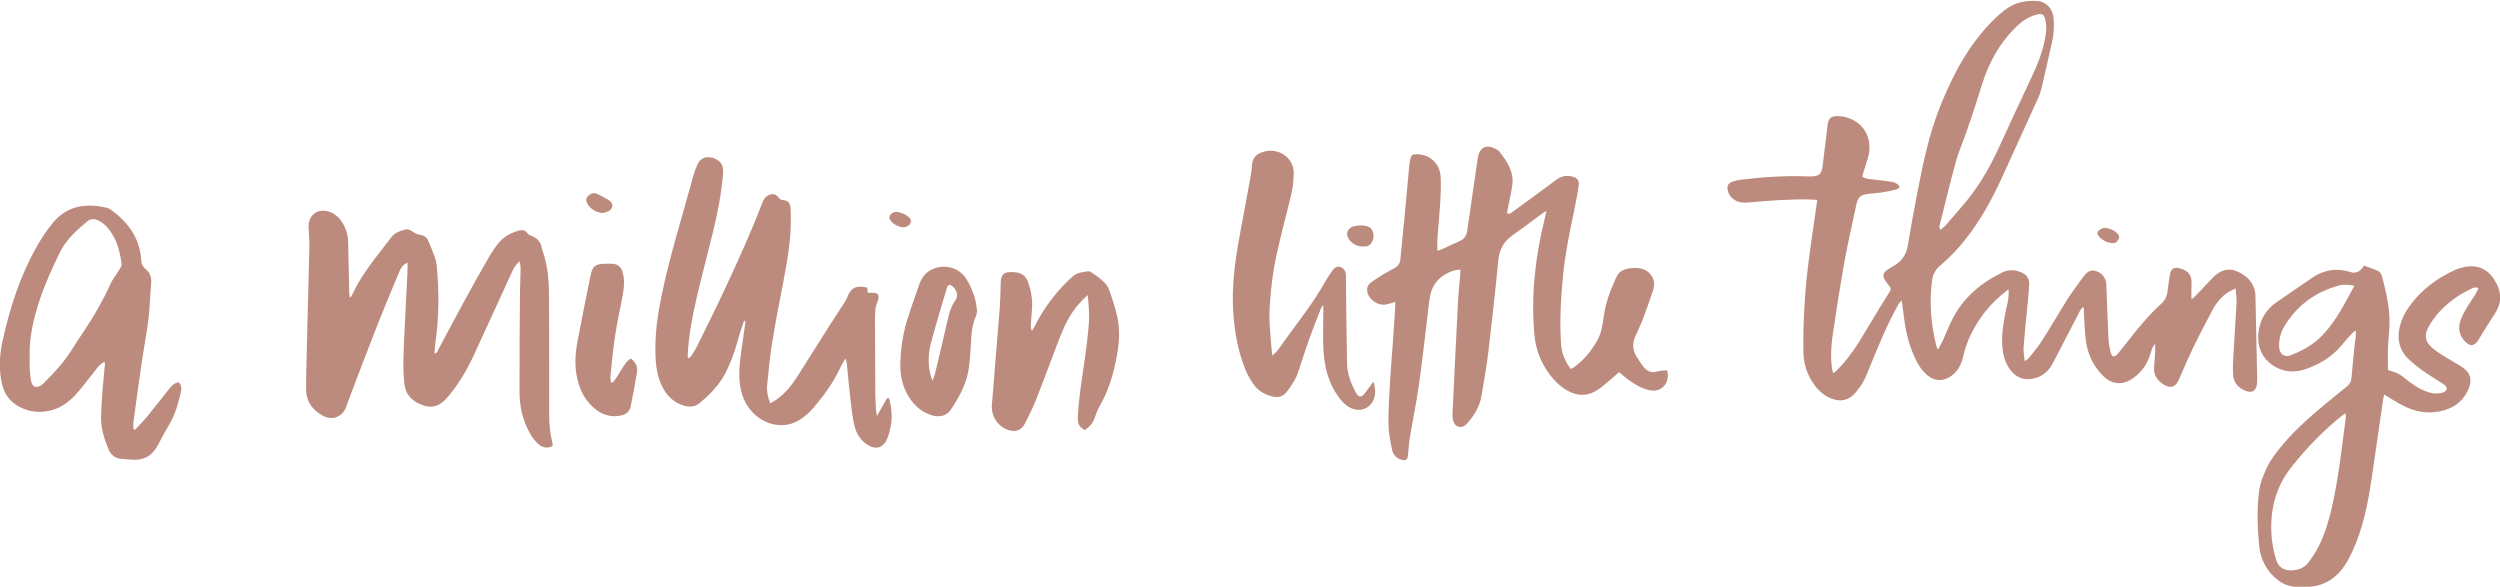 <?xml version="1.0" encoding="utf-8"?>
<!-- Generator: Adobe Illustrator 24.1.2, SVG Export Plug-In . SVG Version: 6.00 Build 0)  -->
<svg xmlns="http://www.w3.org/2000/svg" xmlns:xlink="http://www.w3.org/1999/xlink" version="1.1" id="Layer_1" x="0px" y="0px" width="1600px" height="375.5px" viewBox="0 0 1600 375.5" style="enable-background:new 0 0 1600 375.5;" xml:space="preserve">
<style type="text/css">
	.st0{fill:#BD8B7E;}
</style>
<path class="st0" d="M1285.5,185.1c-6.1,4.6-11,9.3-15.2,14.7c-6.6,8.5-11.5,17.8-13.9,28.4c-1,4.4-2.8,8.4-6.3,11.4  c-5.5,4.7-11.7,4.9-17.1,0.1c-2.2-1.9-4.1-4.4-5.5-6.9c-4.9-8.8-7.5-18.5-8.8-28.5c-0.5-3.7-1-7.5-1.6-12c-1,1.1-1.6,1.5-1.9,2.1  c-8.2,14.6-14.3,30.1-20.6,45.5c-1.7,4.2-4.1,7.9-7,11.3c-4.3,5-9.5,6.3-15.7,3.8c-4.5-1.8-8-4.9-10.8-8.8c-4.3-6-6.7-12.8-6.9-20  c-0.2-9.2,0-18.5,0.5-27.8c0.5-9,1.2-18,2.3-26.9c1.6-13.5,3.7-26.9,5.6-40.3c0.1-0.9,0.2-1.9,0.4-3.2c-1.3-0.1-2.4-0.3-3.4-0.3  c-13.7-0.4-27.4,0.7-41.1,1.9c-2.6,0.2-5.2,0.1-7.6-1.2c-2.8-1.5-4.6-3.7-5.2-6.8c-0.5-2.5,0.2-4.1,2.5-5.1c1.7-0.7,3.5-1.2,5.3-1.4  c14.5-1.8,29-2.8,43.6-2.2c0.4,0,0.7,0,1.1,0c6.3,0,7.7-1.3,8.4-7.7c1-8.5,2-16.9,3.1-25.4c0.5-4.1,2.3-5.6,6.4-5.5  c14.4,0.4,23.3,12.5,19.5,26.3c-0.9,3.3-2.1,6.6-3.1,9.9c-0.2,0.8-0.4,1.6-0.6,2.6c2.6,1.7,5.5,1.5,8.3,1.9  c3.5,0.4,7.1,0.8,10.6,1.4c1.2,0.2,2.4,0.7,3.4,1.3c0.7,0.4,1.5,1.2,1.4,1.9c0,0.6-1,1.4-1.7,1.6c-3.2,0.8-6.5,1.5-9.8,2  c-2.8,0.4-5.7,0.6-8.5,0.9c-5.1,0.6-6.5,2.1-7.6,7.1c-2.5,12.2-5.4,24.3-7.6,36.6c-2.8,15.8-5.3,31.6-7.6,47.5c-1,7-1.3,14-0.2,21.1  c0.1,0.7,0.3,1.4,0.6,2.5c0.9-0.7,1.6-1.1,2.1-1.6c5.8-5.8,10.7-12.3,15-19.3c4.3-6.9,8.4-14,12.6-20.9c1.9-3.1,3.8-6.1,5.7-9.1  c1.9-3,2-3.1-0.1-5.8c-0.6-0.8-1.3-1.5-1.8-2.4c-2.1-3.2-1.7-5.1,1.3-7.2c1.2-0.9,2.5-1.6,3.8-2.3c5.2-2.9,8.2-7.2,9.2-13.1  c1.8-10.8,3.7-21.7,5.8-32.4c3.8-19.8,7.8-39.5,15.5-58.2c5.6-13.6,12-26.8,20.7-38.8c5.7-7.8,12-15,19.7-21.1  c6.4-5.1,13.7-6.7,21.6-6c5.5,0.5,9.5,5,10,11.1c0.4,5.1,0.2,10.1-1,15.1c-2.1,9.4-4.2,18.8-6.4,28.2c-0.6,2.6-1.4,5.3-2.5,7.7  c-7,15.6-14.3,31.2-21.3,46.8c-6.1,13.7-12.9,26.9-21.8,39.1c-5.7,7.8-12.1,15-19.5,21.2c-3.1,2.6-4.8,5.8-5.3,9.8  c-1.9,14.4-0.6,28.6,3,42.6c0.1,0.3,0.4,0.6,0.9,1.4c1.2-2.3,2.4-4.3,3.3-6.4c1.8-4,3.4-8.2,5.4-12.2c7-14.3,18.4-23.9,32.5-30.8  c3.9-1.9,7.9-1.7,11.8-0.1c3.5,1.4,5.4,4,5.3,7.7c-0.2,4.4-0.7,8.9-1.1,13.3c-0.9,9-1.8,17.9-2.5,26.9c-0.2,2.8,0.4,5.6,0.7,9  c1.2-0.9,2-1.2,2.5-1.8c2.9-3.7,6-7.2,8.5-11.2c5.7-8.8,10.9-17.9,16.5-26.8c3-4.7,6.4-9.1,9.6-13.6c0.2-0.3,0.4-0.6,0.7-0.9  c1.9-2.3,3.9-4.4,7.2-3.5c3.6,0.9,6.1,3.3,7,6.9c0.3,1.1,0.3,2.2,0.3,3.3c0.4,11,0.8,22,1.3,32.9c0.1,3.1,0.7,6.1,1.4,9.1  c0.8,3.1,2.5,3.4,4.6,0.9c2.3-2.7,4.5-5.6,6.7-8.4c6.5-8.2,13.1-16.4,21-23.5c2.4-2.2,3.8-4.8,4.1-8c0.4-3.3,0.9-6.6,1.4-9.9  c0.7-4.9,2.6-6.1,7.4-4.6c4.5,1.4,6.5,4,6.6,8.7c0,1.7-0.1,3.5-0.1,5.2c0,1.7,0,3.4,0,5.7c0.9-0.7,1.6-1.2,2.1-1.7  c3.8-3.9,7.5-7.9,11.2-11.8c1-1.1,2.2-2,3.3-2.9c4.3-3.1,8.8-3.5,13.6-1.1c6.7,3.3,10.7,8.2,10.8,15.9c0.1,6.4,0.3,12.8,0.4,19.3  c0.2,10.9,0.5,21.7,0.7,32.6c0,1.6,0,3.2-0.3,4.8c-0.7,3.4-2.9,4.8-6.3,3.7c-5-1.6-8.4-5.1-8.8-10.4c-0.4-5.4,0.1-10.8,0.4-16.3  c0.5-10,1.3-20,1.8-30c0.1-2.8-0.4-5.6-0.6-9.1c-1.7,0.9-3.1,1.4-4.3,2.1c-4.7,2.9-8,7-10.5,11.7c-4,7.6-8.1,15.3-11.9,23.1  c-3.4,7.1-6.5,14.4-9.7,21.6c-2,4.6-5.2,5.7-9.5,3.1c-4.2-2.6-6.7-6.1-6.3-11.3c0.3-3.3,0.5-6.6,0.7-10c0.1-1.3,0-2.6,0-4.8  c-1.9,1.9-2.2,3.7-2.7,5.3c-1.2,4.3-3.1,8.4-6.1,11.8c-2.1,2.4-4.6,4.6-7.3,6.1c-5.9,3.3-12.2,2.3-17-2.5c-6.1-6-9.8-13.4-11.1-21.8  c-0.9-6.1-1-12.3-1.4-18.4c-0.1-1.2,0-2.4,0-3.6c-0.3-0.1-0.5-0.2-0.8-0.3c-0.5,0.7-1.2,1.2-1.6,2c-5.4,10.3-10.7,20.6-16,30.9  c-0.9,1.8-1.8,3.5-2.9,5.2c-2.9,4.4-7.1,6.9-12.1,7.7c-6.3,1-11.1-1.8-14.5-6.9c-2.7-4.1-3.9-8.7-4.3-13.6c-0.7-8.5,0.9-16.7,2.6-25  C1285.1,193.2,1285.8,189.6,1285.5,185.1z M1241.8,147.2c1.5-1.3,2.8-2.2,3.8-3.4c3-3.3,5.7-6.8,8.7-10.1  c10.6-11.8,18.6-25.2,25.1-39.5c7.1-15.5,14.3-30.9,21.5-46.3c3-6.4,5.6-12.9,7.2-19.8c1.1-4.8,2.1-9.6,1.1-14.6  c-0.9-4.4-2.1-5.3-6.3-4c-4.4,1.3-8.1,3.5-11.4,6.6c-11.4,10.7-18.7,23.8-23.2,38.6c-2.9,9.4-6,18.8-9.2,28.1  c-2.3,6.9-5.4,13.6-7.3,20.5c-3.8,13.8-7.1,27.7-10.6,41.6C1241.1,145.4,1241.5,146,1241.8,147.2z M892.9,196.9  c-0.5,7.5-0.9,15-1.5,22.6c-0.6,8.3-1.3,16.5-1.8,24.8c-0.5,9.1-1.1,18.3-1,27.4c0.1,5.4,1.2,10.8,2.3,16.1c0.7,3.3,2.9,5.7,6.4,6.5  c2.7,0.6,3.5-0.1,3.8-2.9c0.4-3.8,0.6-7.6,1.2-11.4c1.8-10.9,4.1-21.8,5.7-32.8c1.9-13.3,3.4-26.7,5-40c0.7-5.8,1.2-11.6,2.2-17.3  c1.4-8.5,6.8-13.8,14.7-16.6c1.4-0.5,3-0.5,4.7-0.8c0,1.3,0.1,2.2,0,3c-0.5,5.4-1.1,10.8-1.4,16.2c-1.3,24.3-2.4,48.6-3.6,72.9  c-0.1,1.7,0.1,3.5,0.6,5.1c1.3,4,5.5,4.8,8.4,1.7c4.6-5.1,8.3-10.7,9.5-17.7c1.5-9.4,3.3-18.7,4.4-28.1c2.3-19.6,4.5-39.2,6.4-58.9  c0.7-6.9,3.4-12.1,9.1-16.1c6.9-4.8,13.5-9.9,20.3-14.9c0.3-0.2,0.7-0.2,1.4-0.5c-0.4,1.9-0.8,3.6-1.2,5.2  c-6,24.3-8.7,48.8-6.5,73.8c0.9,9.9,4.5,18.7,10.6,26.5c2.8,3.6,6.2,6.8,10.2,9.1c6.6,3.9,13.2,3.9,19.6-0.2c3-1.9,5.6-4.4,8.4-6.7  c1.8-1.5,3.5-3,5.4-4.7c1.1,1,2.1,1.7,3,2.5c4.1,3.4,8.5,6.4,13.5,8.2c1.7,0.6,3.6,1.1,5.4,1.1c6.5,0.1,10.9-6.2,8.8-13  c-1.9,0.2-4.1,0.1-6,0.7c-3.5,1-6.4,0.3-8.7-2.5c-1.9-2.3-3.4-4.8-5-7.3c-2.4-4-2.5-8.2-0.7-12.4c1.6-3.7,3.5-7.4,4.9-11.2  c2.3-6.1,4.5-12.3,6.6-18.5c0.9-2.9,1-5.9-0.6-8.6c-2.5-4.4-6.6-5.8-11.3-5.7c-4.7,0.1-9.4,1-11.6,5.8c-3.6,7.8-6.8,15.9-8,24.6  c-0.8,5.6-1.5,11.3-4.4,16.3c-3.8,6.6-8.6,12.4-14.8,16.9c-0.6,0.4-1.3,0.6-2.1,1c-3.4-4.7-5.7-9.8-6.1-15.4  c-1-14.7-0.2-29.4,1.2-44c1.3-13.5,4-26.8,6.8-40.1c1.2-5.7,2.3-11.4,3.2-17.1c0.6-4.3-0.8-5.9-4.9-6.7c-3.6-0.7-6.7,0.2-9.7,2.5  c-9.2,6.9-18.5,13.6-27.8,20.4c-1,0.7-1.9,1.7-3.4,0.6c0-0.4,0.1-0.9,0.2-1.3c1-5.3,2.3-10.6,3.1-16c1.4-8.9-3.2-15.6-8.3-22.1  c-0.4-0.6-1.2-0.9-1.8-1.3c-6.5-3.7-11-1.4-12,6c-2.2,15.4-4.5,30.8-6.7,46.2c-0.4,3.1-2,5.2-4.8,6.5c-3.9,1.8-7.8,3.6-11.8,5.4  c-0.7,0.3-1.5,0.5-2.5,0.8c0-2.6-0.1-5,0-7.3c0.6-8,1.4-16,1.9-24c0.3-5.4,0.5-10.9,0.2-16.3c-0.5-8.4-7.2-14.3-15.6-14.2  c-2.4,0-3.1,0.5-3.7,2.8c-0.4,1.6-0.7,3.1-0.8,4.7c-1,10.6-1.9,21.1-2.9,31.7c-0.9,9.2-1.9,18.4-2.7,27.6c-0.2,2.8-1.4,4.7-3.7,6  c-2.2,1.3-4.6,2.4-6.8,3.8c-2.9,1.8-5.9,3.6-8.6,5.7c-2,1.5-2.7,3.8-2,6.3c1.3,4.8,6.8,8.4,11.7,7.6c1.9-0.3,3.7-1,6-1.7  C892.9,194.4,893,195.6,892.9,196.9z M223.8,190.1c-0.1-1.3-0.3-2.7-0.3-4c-0.2-10.5-0.5-21-0.7-31.5c-0.1-4.7-1.6-9-4.2-12.9  c-1.7-2.5-3.8-4.5-6.6-5.7c-8.3-3.5-15.1,1.3-14.5,10.3c0,0.2,0.1,0.5,0.1,0.7c0.1,3.6,0.5,7.1,0.4,10.7c-0.6,24-1.2,47.9-1.8,71.8  c-0.2,6.7-0.3,13.3-0.3,20c0.1,7.5,4.1,12.8,10.4,16.4c6.5,3.6,12.9,1,15.4-5.8c0.1-0.3,0.2-0.7,0.3-1.1c6.6-17.4,13.2-34.9,20-52.2  c4.3-10.9,8.9-21.7,13.4-32.5c1-2.5,2.2-4.8,5.4-6.2c0,2.3,0.1,4.1,0,5.9c-0.7,14.7-1.6,29.3-2.2,44c-0.4,9.4-0.9,18.7,0.3,28.1  c1,7.4,5.7,11.2,12.2,13.4c6,2.1,10.7-0.1,14.8-4.7c7.3-8.4,12.9-17.8,17.5-27.8c8.1-17.7,16.3-35.4,24.4-53.2  c1.1-2.4,2.3-4.6,4.9-6.6c0.2,1.9,0.5,3.3,0.5,4.7c-0.1,5.1-0.3,10.1-0.4,15.2c-0.2,21.2-0.4,42.5-0.3,63.7c0,9.8,2.2,19.1,7.3,27.6  c1.3,2.1,2.8,4.1,4.6,5.7c2.6,2.3,5.8,3.2,9.3,1.3c0-0.8,0-1.5-0.2-2.2c-1.4-5.8-2.1-11.6-2-17.6c0-24.3,0-48.7-0.1-73  c0-11-0.4-22-4.3-32.5c-0.2-0.5-0.3-0.9-0.4-1.4c-0.6-4.1-3.1-6.5-6.9-7.9c-0.9-0.3-1.8-0.9-2.3-1.6c-1.6-2.3-3.7-2.2-5.9-1.5  c-5.1,1.5-9.6,4.1-12.9,8.3c-2.1,2.7-4.1,5.6-5.8,8.6c-5.2,9.1-10.4,18.2-15.4,27.4c-5.7,10.4-11.2,20.9-16.8,31.4  c-0.6,1.1-0.7,2.6-2.7,2.9c0.2-2.1,0.2-3.9,0.5-5.7c2.5-17.1,2.7-34.2,0.9-51.3c-0.2-1.7-0.6-3.4-1.2-5c-1.1-3.1-2.5-6.2-3.7-9.3  c-0.9-2.4-2.4-4.1-4.9-4.5c-2.4-0.3-4.4-1.5-6.4-2.8c-0.9-0.6-2.4-1.2-3.4-0.9c-3.5,0.9-7,2-9.3,5c-8.8,11.6-18.4,22.6-24.7,36  c-0.4,0.9-0.9,1.7-1.4,2.5C224.3,190.3,224,190.2,223.8,190.1z M477.1,205.8c-0.7,4.7-1.3,9.5-2,14.2c-1.1,7.8-2.4,15.6-1.8,23.6  c0.7,8.5,3.5,16.1,10.1,22c7.7,6.8,20.6,10,31.5,0.9c2.5-2,4.8-4.3,6.8-6.8c6.2-7.4,11.8-15.2,15.9-24c0.9-2,2.1-3.8,3.5-6.3  c0.5,1.7,0.8,2.6,0.9,3.6c0.8,8.1,1.5,16.2,2.5,24.3c0.6,5,1.1,10.1,2.3,15c1.2,5.2,4,9.6,8.6,12.5c5,3.2,9.9,1.8,12.2-3.6  c1.3-2.9,2-6.1,2.6-9.2c1-5.8,0.2-11.5-1.1-17.1c-0.7,0-1.3-0.1-1.4,0c-2.1,3.5-4.1,7.1-6.4,11.3c-0.3-1.5-0.5-2.3-0.6-3  c-0.2-3.8-0.5-7.6-0.5-11.5c-0.1-15.7-0.1-31.4-0.2-47.1c0-4.1,0-8.2,1.8-12c0.2-0.3,0.3-0.7,0.3-1.1c0.6-2.8-0.2-4-3.1-4.1  c-1.2-0.1-2.4,0-3.6,0c-0.1-1.2-0.3-2.3-0.4-3.3c-6.7-1.8-10.4,0-12.7,6c-0.5,1.3-1.1,2.5-1.9,3.6c-2.9,4.5-5.8,8.9-8.7,13.4  c-7,11.1-14,22.1-21,33.2c-3.8,6.1-8.3,11.7-14.3,15.8c-1.1,0.7-2.2,1.3-3.4,2c-1.5-3.3-2.4-7.7-2.1-10.8c1-9.6,1.8-19.2,3.4-28.7  c2.1-13.3,4.8-26.5,7.3-39.7c2.4-12.9,4.7-25.8,4.5-38.9c0-2.5,0.1-4.9-0.2-7.4c-0.3-2.8-1.7-4.3-4.5-4.5c-1.6-0.1-2.4-0.7-3.3-1.9  c-1.7-2.1-3.4-2.4-5.9-1.4c-2.4,1-3.6,2.9-4.4,5.2c-7.1,18.7-15.5,36.9-23.9,55c-5.8,12.4-11.9,24.7-18,37c-1,2-2.2,3.8-3.4,5.7  c-0.4,0.6-1.1,1.1-1.8,1.7c-0.3-0.7-0.6-1-0.6-1.3c0.2-2.8,0.3-5.7,0.6-8.5c1.5-14.1,4.8-28,8.2-41.7c5-20.5,11.1-40.7,13.4-61.8  c0.3-2.7,0.7-5.4,0.4-8.1c-0.3-3.9-3.7-6.7-8.1-7.3c-3.8-0.5-6.7,1-8.3,4.7c-1,2.2-1.9,4.6-2.5,6.9c-2.6,9-5,18.1-7.6,27.1  c-5.3,18.4-10.4,36.8-13.9,55.6c-2.3,11.9-3.4,23.9-2.6,36.1c0.4,5.3,1.4,10.5,3.7,15.4c2.8,6.1,7.1,10.7,13.6,12.9  c3.7,1.2,7.5,1.3,10.6-1.3c6.6-5.5,12.6-11.5,16.6-19.2c3.3-6.4,5.8-13.1,7.7-20c1.2-4.6,2.8-9.1,4.3-13.7  C476.5,205.6,476.8,205.7,477.1,205.8z M1507.7,211.4c-1.4,1.2-2.2,1.7-2.8,2.4c-2.1,2.3-4.2,4.6-6.1,7  c-6.1,7.4-13.9,12.2-22.8,15.3c-7.5,2.6-14.9,2.2-21.6-2.4c-6.8-4.8-9.7-11.5-9.1-19.8c0.7-9,4.8-15.9,12.3-20.9  c7.6-5.1,15-10.4,22.6-15.5c7.6-5,15.7-6.1,24.4-3.3c3.2,1,6.1-0.5,8.4-4.2c2.8,1,5.7,2,8.5,3.2c1.6,0.6,2.5,1.9,3,3.6  c2.6,10,5,20.2,4.8,30.6c-0.1,4.9-0.8,9.8-1,14.8c-0.2,4.8,0,9.6,0,14.6c0.9,0.3,1.7,0.6,2.5,0.8c3,0.8,5.7,2.3,8.1,4.3  c4.2,3.5,8.6,6.6,13.8,8.6c2.8,1.1,5.7,1.6,8.7,1.2c1.1-0.1,2.2-0.4,3.1-1c1.7-1,1.9-2.6,0.4-4c-0.8-0.7-1.8-1.3-2.7-1.9  c-4-2.6-8.2-5.1-12.1-7.9c-2.8-2-5.5-4.2-8-6.5c-6.6-6-8.3-13.4-6.1-21.9c1.2-4.6,3.3-8.8,6.1-12.6c7.7-10.7,18-18.2,30-23.5  c1.4-0.6,2.8-1,4.2-1.3c8.7-2.1,15.6,0.7,20.3,8.3c4.5,7.2,4.8,14.3,0,21.5c-3.5,5.2-6.8,10.6-10,16c-3.2,5.4-6.3,5.2-10.2,0.2  c-2.7-3.5-3.1-7.6-1.8-11.6c0.9-2.9,2.4-5.6,4-8.3c1.6-2.8,3.5-5.4,5.2-8.1c0.9-1.4,1.6-3,2.4-4.7c-1.8-0.9-3.2-0.3-4.4,0.3  c-3.1,1.6-6.2,3.1-9,5c-6.6,4.5-12.4,9.8-16.8,16.6c-5.4,8.3-4.7,12.7,3.4,18.5c3.9,2.8,8.2,5.1,12.2,7.6c1.6,1,3.2,1.8,4.7,2.9  c4.6,3.3,5.9,7.4,3.9,12.7c-3.3,8.7-9.8,13.5-18.9,15.3c-8.2,1.6-15.8,0.1-23-3.5c-4.2-2.1-8-4.7-12.4-7.3c-0.2,0.9-0.6,2-0.7,3.2  c-2.5,17-4.9,34-7.4,50.9c-2.4,16.2-5.6,32.1-12.6,47c-1.6,3.3-3.3,6.7-5.5,9.6c-6,8.2-14.1,12.5-24.4,12.4c-2.6,0-5.2,0.2-7.8-0.2  c-5.5-0.8-9.9-3.7-13.6-7.8c-4.7-5.1-7.3-11.2-8-18c-1.2-11.9-1.6-23.9,0-35.9c0.6-4.2,2.2-8.3,3.9-12.3c2.7-6.3,6.8-11.7,11.2-16.9  c9.5-11.3,20.8-20.7,32.2-30c2.9-2.3,5.7-4.8,8.6-7c2.2-1.6,3-3.7,3.2-6.3c0.6-7.3,1.4-14.5,2.1-21.8c0.1-1.2,0.5-2.4,0.6-3.7  C1507.8,214.5,1507.7,213.4,1507.7,211.4z M1501.3,264.5c-1,0.6-1.5,0.8-2,1.2c-12.2,9.7-23,20.9-32.7,33.1  c-10.8,13.6-14.3,29.3-12.6,46.3c0.4,4.3,1.4,8.5,2.6,12.7c1.5,5.3,5.1,7.5,10.6,7.2c4-0.2,7.6-1.7,10-4.8c2.6-3.4,5-7,6.9-10.8  c3.7-7.5,6.2-15.6,8.1-23.8c4.4-19,6.5-38.4,9-57.7C1501.4,266.9,1501.3,265.9,1501.3,264.5z M1506.8,182.9c-3.7-0.7-6.8-1-9.8-0.2  c-15.1,4.1-26.9,12.7-35,26.1c-2.3,3.8-3.4,8-3.4,12.4c0,5.4,3.4,8,8.2,5.9c7.5-3.1,14.4-6.9,20-13  C1495.3,205,1500.7,194.1,1506.8,182.9z M86.5,275c2.3-2.5,4.8-5,7-7.6c5.1-6.2,10-12.5,15-18.8c1.5-1.9,3.1-3.5,5.8-3.9  c1.9,1.6,1.9,3.8,1.5,6c-1.6,7.1-3.5,14.1-7.2,20.5c-2.7,4.6-5.2,9.2-7.7,13.9c-3.5,6.6-8.9,9.7-16.4,9.1c-2.2-0.2-4.4-0.3-6.7-0.5  c-4.2-0.3-6.9-2.6-8.4-6.3c-2.6-6.3-4.7-12.8-4.7-19.7c0-6.4,0.6-12.8,1-19.2c0.4-4.9,1-9.8,1.4-14.7c0.1-0.6,0-1.1-0.1-2.2  c-2.5,1-3.8,2.7-5.2,4.4c-4.2,5.2-8.1,10.6-12.5,15.6c-5.5,6.3-12.1,10.9-20.7,11.8c-5.8,0.7-11.3-0.4-16.5-3.2  c-5.6-3.1-9.2-7.8-10.7-14c-2.3-9.5-1.8-19,0.3-28.3c4.7-21.2,11.3-41.7,22.1-60.6c3-5.2,6.4-10.3,10.2-14.9  c9.1-10.8,21-12.5,34-9.5c1.3,0.3,2.6,1,3.6,1.8c10.9,8,18,18.2,18.8,32.1c0.1,2.3,1.1,4.1,2.8,5.4c3.1,2.5,3.9,5.7,3.5,9.6  c-0.7,7.5-0.8,15.1-1.7,22.5c-1.1,9.3-3,18.5-4.3,27.8c-1.9,12.7-3.6,25.4-5.3,38.1c-0.2,1.4,0,2.9,0,4.3  C85.9,274.7,86.2,274.8,86.5,275z M19,228.4c0,2.3-0.1,4.7,0,7c0.2,2.9,0.3,5.9,1,8.8c0.9,3.7,3.3,4.4,6.4,2.3  c0.6-0.4,1.2-0.9,1.7-1.4c6.5-6.5,12.7-13.1,17.6-20.9c2.8-4.5,5.8-8.9,8.7-13.3c6.2-9.4,11.8-19.1,16.4-29.4c1.5-3.3,4-6.2,5.9-9.4  c0.6-1,1.3-2.3,1.1-3.3c-1.1-8.6-3.4-16.7-9.2-23.4c-1.5-1.7-3.5-3.2-5.5-4.2c-2.3-1.2-5-1.4-7,0.3c-7,5.8-13.7,11.7-17.8,20.1  c-5.1,10.4-9.9,21-13.5,32.1C21.3,204.9,18.6,216.4,19,228.4z M876.4,247.7c-1.1,1.5-2.1,3.1-3.3,4.5c-2,2.3-3.7,2-5.2-0.7  c-3.3-6-5.7-12.3-5.8-19.3c-0.3-17.3-0.5-34.6-0.7-51.9c0-1.5,0.1-3,0-4.4c-0.2-2.4-1.4-4.4-3.7-5.1c-2.2-0.6-3.8,0.8-5,2.4  c-1.7,2.3-3.2,4.7-4.6,7.1c-8.6,15.4-19.9,28.8-29.9,43.3c-0.8,1.2-2.1,2.2-3.9,4c-0.3-3.1-0.7-5.3-0.8-7.4  c-0.4-6.9-1.3-13.8-1-20.7c0.5-12.6,2-25.1,4.7-37.4c2.7-12,5.8-24,8.8-35.9c1.3-5.1,1.9-10.1,2-15.4c0.1-10.3-10.7-17.3-21-13.1  c-3.5,1.4-5.3,3.8-5.7,7.5c-0.2,1.7-0.2,3.5-0.5,5.2c-2.5,13.8-5,27.7-7.6,41.5c-2.9,15.8-5,31.7-3.9,47.9  c0.8,12.4,2.9,24.5,7.5,36.1c1.3,3.4,3.2,6.7,5.2,9.7c3.1,4.5,7.7,7.2,13.1,8.3c3.3,0.7,6.1-0.3,8.2-2.9c3.3-4.1,6.1-8.4,7.7-13.4  c2.3-7.2,4.7-14.3,7.2-21.4c2.3-6.4,4.8-12.7,7.3-19c0.2-0.6,0.7-1,1.4-2c0,1.9,0,3.1,0,4.4c0.1,10.6-0.7,21.3,0.9,31.8  c1.3,9.1,4.5,17.4,10.4,24.6c2.2,2.6,4.7,4.8,8,5.8c5.5,1.7,10.9-0.9,13-6.2c1.3-3.4,1.2-6.9-0.2-11.3  C877.8,245.8,877.1,246.7,876.4,247.7z M696.9,206.8c-0.7,8.7-1.8,17.4-3.1,26.1c-1.7,11.6-3.6,23.2-4,34.9  c-0.1,3.6,1.3,5.8,4.5,7.5c2.7-2,5.1-4.2,6.2-7.6c0.9-2.7,1.9-5.4,3.3-7.8c5.1-8.8,8.1-18.3,10.2-28.1c2.1-9.7,3.2-19.6,1-29.4  c-1.4-6.1-3.4-12.1-5.6-18c-0.8-2-2.7-3.8-4.4-5.3c-1.8-1.7-3.9-3-5.9-4.4c-0.8-0.5-1.8-1.2-2.6-1.1c-3.4,0.5-6.9,0.8-9.7,3.1  c-1.3,1.1-2.6,2.3-3.8,3.5c-8.3,8.2-15.2,17.5-20.5,28c-0.6,1.2-1.4,2.4-2.1,3.6c-0.7-1.5-0.7-2.7-0.7-3.8c0.2-3.6,0.6-7.1,0.8-10.7  c0.4-5.8-0.6-11.2-2.5-16.7c-1.6-4.4-4.6-6.1-8.9-6.4c-6.8-0.5-8.6,1.2-8.7,8.1c-0.1,5.1-0.2,10.1-0.6,15.2  c-0.7,10.2-1.7,20.4-2.5,30.6c-0.8,10.3-1.6,20.7-2.5,31c-0.6,7,3.8,14,10.5,16.1c4.8,1.6,8.6,0.1,10.8-4.4  c2.3-4.6,4.7-9.3,6.6-14.1c4.8-12,9.3-24.2,13.9-36.3c2.9-7.7,5.9-15.2,10.7-21.9c2.4-3.4,5.3-6.4,8.8-9.7  C696.8,195.2,697.3,201,696.9,206.8z M576.2,232.1c0.3-8.8,1.5-17.5,4-25.9c2.4-8,5.2-15.9,8-23.8c1.3-3.8,3.3-7.1,7-9.3  c7.9-4.6,18.1-2.5,23.2,5.3c2.1,3.3,3.6,7,5,10.7c1,2.8,1.4,5.8,1.8,8.7c0.2,1.5,0,3.3-0.6,4.6c-2,4.4-2.7,8.9-3,13.7  c-0.4,6.2-0.6,12.3-1.4,18.5c-1.3,10.4-6.1,19.5-12,28c-2.5,3.6-7.1,4.7-12.1,3.1c-5.9-1.8-10.4-5.7-13.8-10.7  C577.7,248.1,575.9,240.4,576.2,232.1z M596.8,243.6c0.8-2.3,1.5-3.7,1.8-5.2c2.8-11.6,5.5-23.3,8.2-34.9c0.9-3.9,2-7.6,4.4-10.9  c1.8-2.5,1.7-5.1,0-7.6c-0.8-1.1-2.1-2.5-3.2-2.6c-1.7-0.2-2,1.9-2.4,3.2c-3.2,10.9-6.5,21.7-9.5,32.7c-2,7.4-2.5,14.8-0.4,22.3  C595.8,241.3,596.2,242,596.8,243.6z M391,244.7c-0.1-1.4-0.5-2.8-0.3-4.2c0.9-8.8,1.7-17.7,3.1-26.4c1.3-8.8,3.4-17.4,4.9-26.2  c0.8-4.5,1.1-9.1-0.2-13.6c-0.9-3.4-3.1-5.3-6.6-5.5c-1.6-0.1-3.2,0-4.8,0c-6.3,0.2-8,1.6-9.2,7.8c-2.8,13.8-5.6,27.5-8.2,41.3  c-1.6,8.2-2.1,16.4-0.2,24.6c1.8,7.9,5.5,14.8,12.1,19.8c4.6,3.4,9.7,4.8,15.4,3.7c3.2-0.6,5.9-2.3,6.6-5.7  c1.5-7.4,2.9-14.8,4.1-22.2c0.6-3.5-1.1-6.4-3.9-8.7c-3,1.8-4.5,4.7-6.2,7.3c-1.8,2.7-3.2,5.7-5.4,8  C391.6,244.9,391.3,244.8,391,244.7z M867,144.7c-4.8,1-6.4,5.4-3.1,9.2c2.7,3.1,6.3,4.3,10.3,3.8c1.1-0.1,2.4-0.8,3.1-1.7  c1.9-2.4,2.2-5.2,1.2-8c-0.9-2.5-3.1-3.3-5.6-3.6c-0.6-0.1-1.2-0.1-1.9-0.2C869.7,144.4,868.3,144.4,867,144.7z M387.9,135.8  c1.8-0.6,3.5-1.5,3.9-3.5c0.5-2.2-1-3.5-2.6-4.5c-2.4-1.5-5-2.7-7.5-3.9c-1.7-0.8-4.3,0.2-5.6,1.8c-1.3,1.6-1.1,3.2-0.1,4.8  c2.1,3.5,5.4,5.3,9.6,5.9C386.3,136.1,387.1,136,387.9,135.8z M582.7,140.3c-1.2-2.5-7.4-5.3-10-4.6c-3,0.8-4.4,3.4-2.8,5.4  c2.1,2.6,4.9,4,8,4.4C581.4,145.5,583.9,142.6,582.7,140.3z M1343.6,147.2c-1.4,1-1.6,2.6-0.5,3.9c2.5,2.8,5.6,4.4,9.4,4.5  c1.8,0.1,2.8-1.4,3.5-2.8c0.7-1.4-0.1-2.6-1.1-3.6c-2-1.9-4.4-3.1-8.2-3.4C1346.1,146,1344.7,146.4,1343.6,147.2z"/>
</svg>
